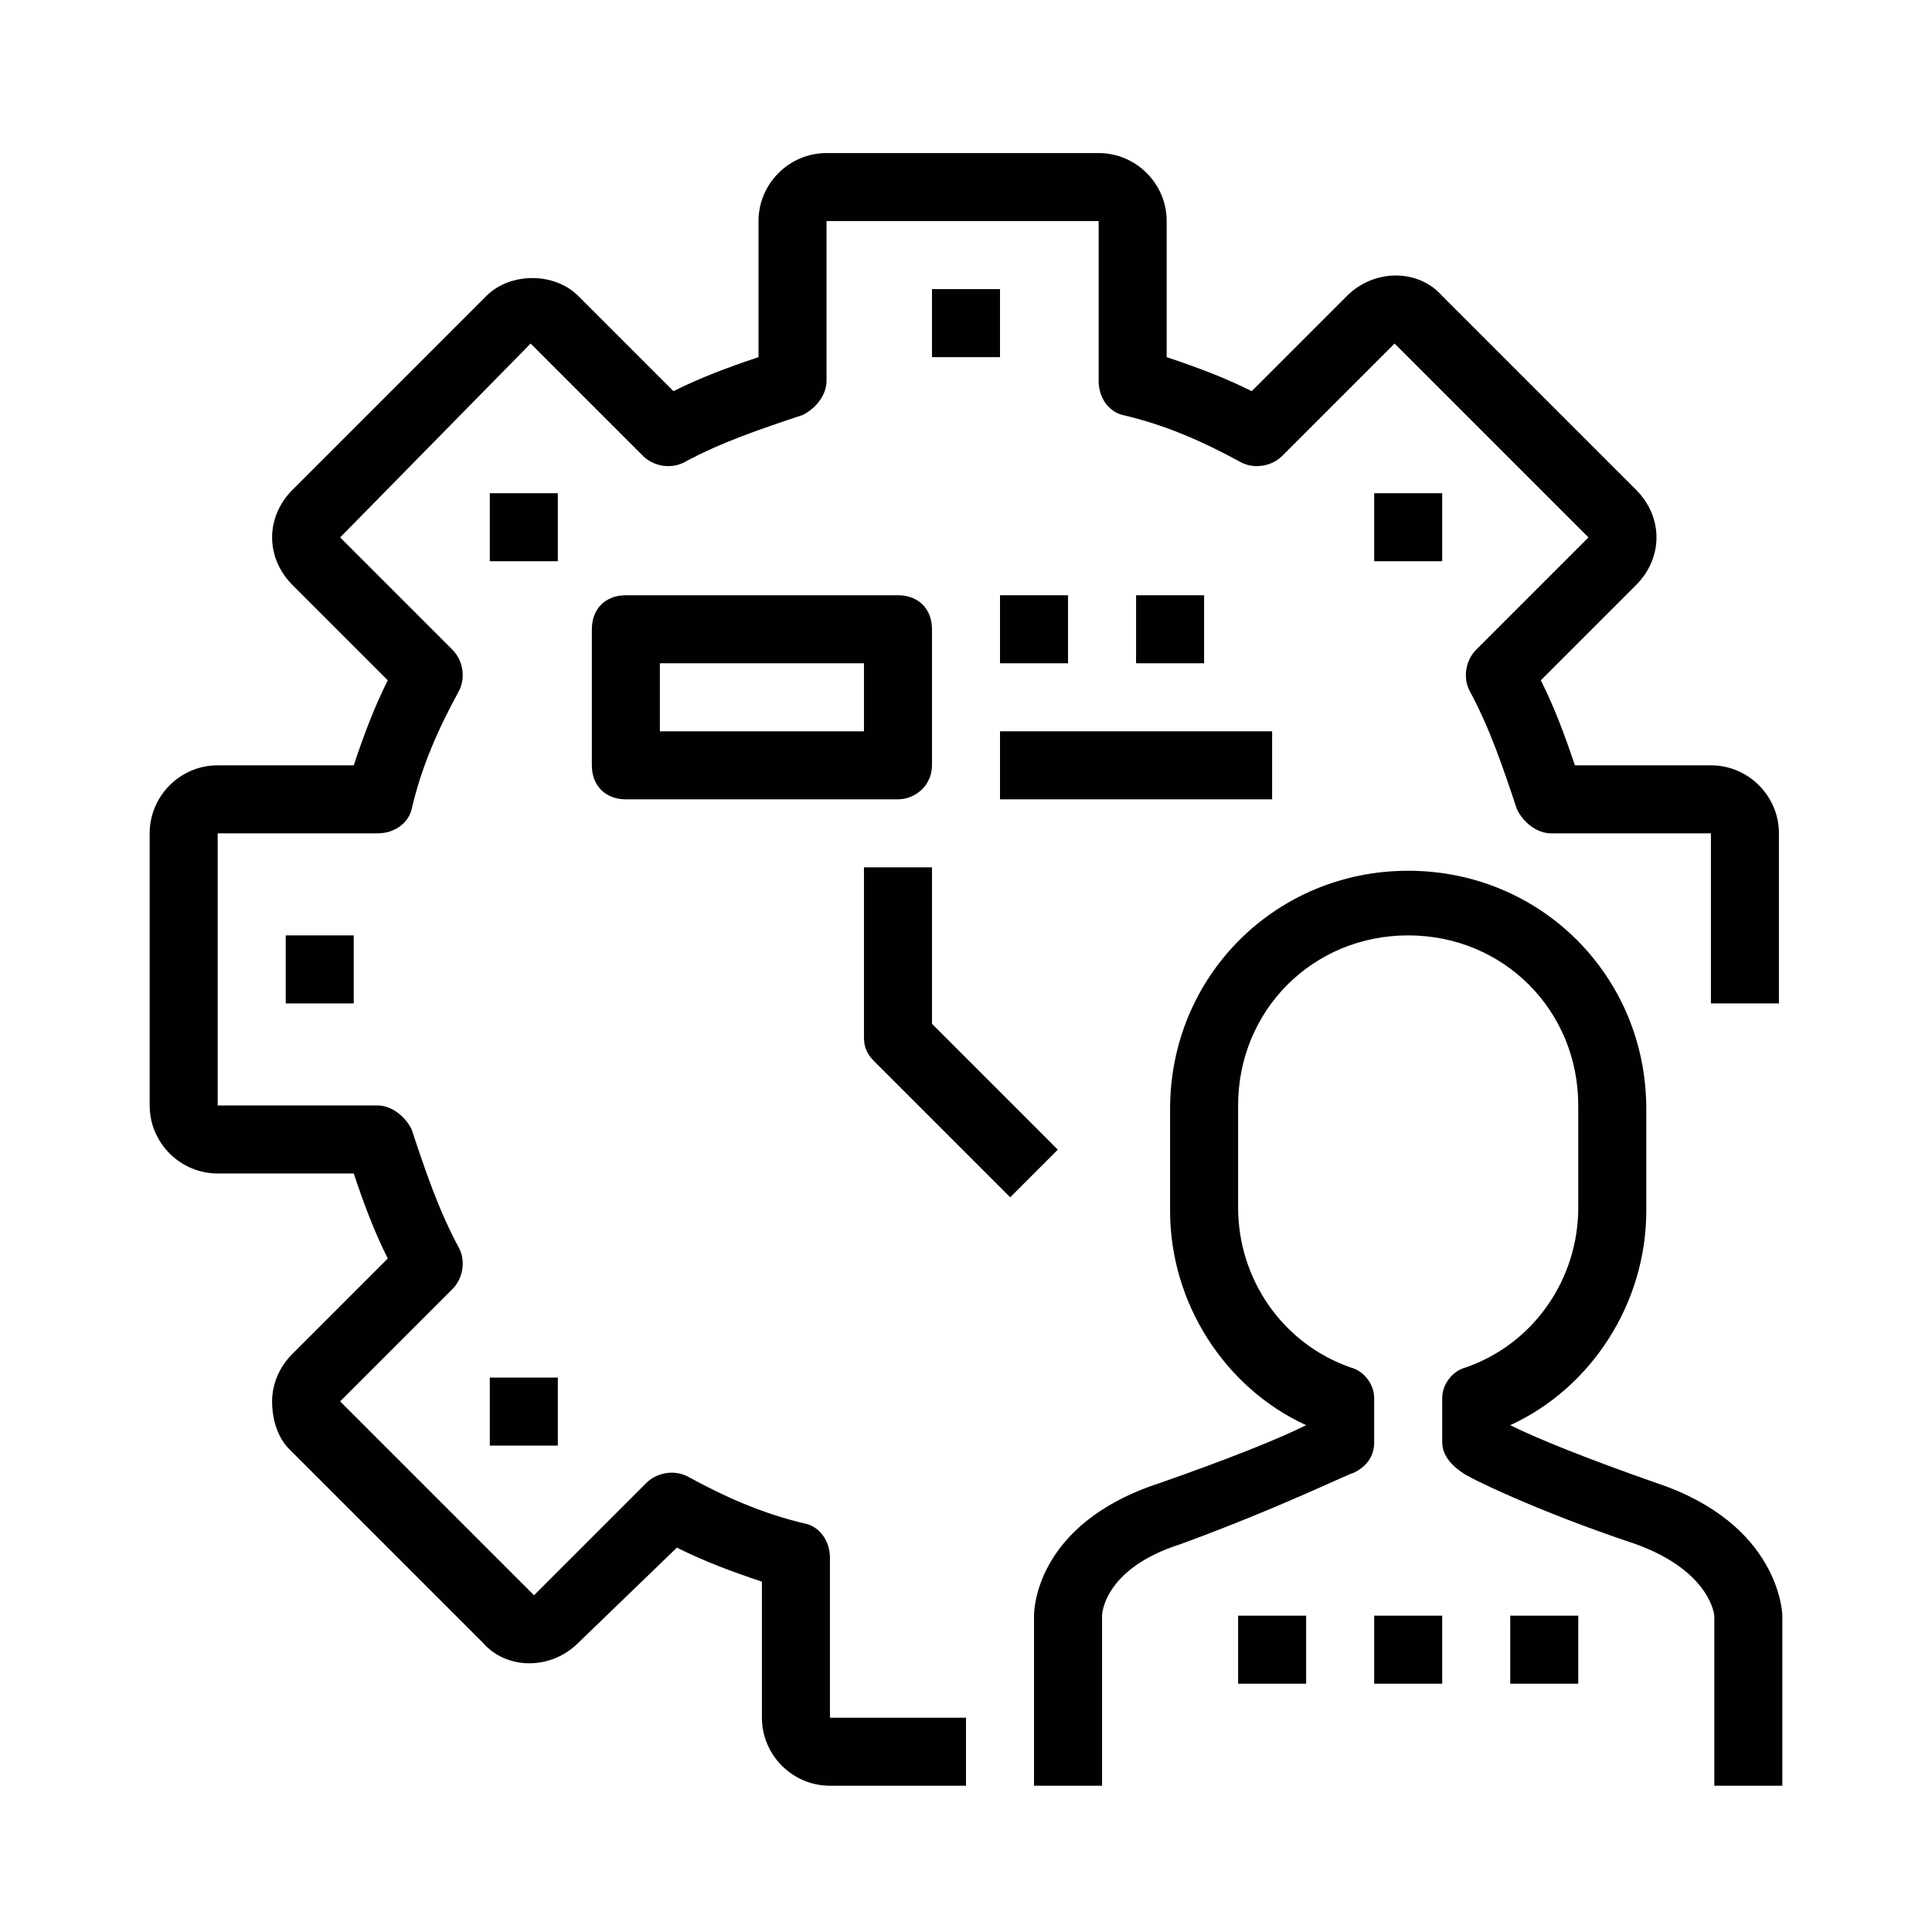 <svg xmlns="http://www.w3.org/2000/svg" xmlns:xlink="http://www.w3.org/1999/xlink" x="0px" y="0px" viewBox="0 0 56.8 56.8" style="enable-background:new 0 0 56.8 56.8;" xml:space="preserve"> <style type="text/css"> .st0{display:none;} .st1{display:inline;} .st2{fill:#010101;} .st3{fill:none;stroke:#292E34;stroke-width:2;} .st4{fill:none;stroke:#292E34;stroke-width:2;stroke-linejoin:bevel;} .st5{fill:none;} .st6{fill:none;stroke:#FFFFFF;stroke-width:2;} .st7{fill:none;stroke:#FFFFFF;} .st8{fill:#FFFFFF;} .st9{display:inline;fill:#FFFFFF;} .st10{display:inline;fill:#1B171B;} </style> <g id="customer_interactions" class="st0"> <g class="st1"> <g> <g> <g> <path class="st2" d="M39.4,52.5h-2v-6c0,0-0.1-1.3-2.3-2.1c-3-1-5-2-5.1-2.1c-0.3-0.2-0.6-0.5-0.6-0.9v-1.3 c0-0.4,0.3-0.8,0.7-0.9c2-0.7,3.3-2.6,3.3-4.7v-3c0-2.8-2.2-5-5-5s-5,2.2-5,5v3c0,2.1,1.3,4,3.3,4.7c0.4,0.1,0.7,0.5,0.7,0.9 v1.3c0,0.4-0.2,0.7-0.6,0.9c-0.1,0-2.1,1-5.1,2.1c-2.2,0.7-2.3,2-2.3,2.1l0,6h-2v-6c0-0.1,0-2.7,3.7-3.9c2-0.7,3.5-1.3,4.3-1.7 v0c-2.4-1.1-4-3.6-4-6.3v-3c0-3.9,3.1-7,7-7s7,3.1,7,7v3c0,2.7-1.6,5.2-4,6.3v0c0.8,0.4,2.3,1,4.3,1.7c3.6,1.2,3.7,3.8,3.7,3.9 V52.5z"></path> </g> </g> <g> <g> <path class="st2" d="M9.4,52.5h-2v-6c0-0.1,0-2.7,3.7-3.9c2-0.7,3.5-1.3,4.3-1.7v0c-2.4-1.1-4-3.6-4-6.3v-3c0-3.9,3.1-7,7-7 c1.2,0,2.3,0.3,3.3,0.8l-1,1.8c-0.7-0.4-1.6-0.6-2.4-0.6c-2.8,0-5,2.2-5,5v3c0,2.1,1.3,4,3.3,4.7c0.4,0.1,0.7,0.5,0.7,0.9v1.3 c0,0.4-0.2,0.7-0.6,0.9c-0.1,0-2.1,1-5.1,2.1c-2.2,0.7-2.3,2-2.3,2.1L9.4,52.5z"></path> </g> </g> <g> <rect x="27.4" y="47.5" class="st2" width="2" height="2"></rect> </g> <g> <rect x="31.4" y="47.5" class="st2" width="2" height="2"></rect> </g> <g> <rect x="23.4" y="47.5" class="st2" width="2" height="2"></rect> </g> <g> <g> <path class="st2" d="M49.4,52.5h-2v-6c0,0-0.1-1.3-2.3-2.1c-3-1-5-2-5.1-2.1c-0.3-0.2-0.6-0.5-0.6-0.9v-1.3 c0-0.4,0.3-0.8,0.7-0.9c2-0.7,3.3-2.6,3.3-4.7v-2.8c0-2.4-1.6-4.5-3.8-5c-1.2-0.3-2.5-0.1-3.6,0.5l-1-1.8 c1.5-0.8,3.2-1.1,4.9-0.7c3.1,0.7,5.4,3.6,5.4,7v2.8c0,2.7-1.6,5.2-4,6.3v0c0.8,0.4,2.3,1,4.3,1.7c3.6,1.2,3.7,3.8,3.7,3.9 V52.5z"></path> </g> </g> </g> <g> <path class="st2" d="M32.4,23.5h-2v-7c0-0.6,0.4-1,1-1h2.2l-5.2-8.1l-5.2,8.1h2.2c0.6,0,1,0.4,1,1v7h-2v-6h-3 c-0.4,0-0.7-0.2-0.9-0.5c-0.2-0.3-0.2-0.7,0-1l7-11c0.4-0.6,1.3-0.6,1.7,0l7,11c0.2,0.3,0.2,0.7,0,1c-0.2,0.3-0.5,0.5-0.9,0.5h-3 V23.5z"></path> </g> <g> <path class="st2" d="M8.4,32.5h-2v-3c0-0.3,0.1-0.5,0.3-0.7c2.1-2.1,1.7-4,1.7-4.1c0-0.1,0-0.1,0-0.2v-3h-3 c-0.4,0-0.7-0.2-0.9-0.5c-0.2-0.3-0.2-0.7,0-1l7-11c0.4-0.6,1.3-0.6,1.7,0l7,11c0.2,0.3,0.2,0.7,0,1c-0.2,0.3-0.5,0.5-0.9,0.5h-3 v2h-2v-3c0-0.6,0.4-1,1-1h2.2l-5.2-8.1l-5.2,8.1h2.2c0.6,0,1,0.4,1,1v3.9c0.1,0.6,0.3,3-2,5.5V32.5z"></path> </g> <g> <path class="st2" d="M50.4,32.5h-2v-2.6c-2.3-2.5-2.1-4.9-2-5.5v-3.9c0-0.6,0.4-1,1-1h2.2l-5.2-8.1l-5.2,8.1h2.2c0.6,0,1,0.4,1,1 v3h-2v-2h-3c-0.4,0-0.7-0.2-0.9-0.5c-0.2-0.3-0.2-0.7,0-1l7-11c0.4-0.6,1.3-0.6,1.7,0l7,11c0.2,0.3,0.2,0.7,0,1 c-0.2,0.3-0.5,0.5-0.9,0.5h-3v3c0,0.1,0,0.1,0,0.2c0,0.1-0.3,2,1.7,4.1c0.2,0.2,0.3,0.4,0.3,0.7V32.5z"></path> </g> <g> <rect x="48.4" y="38.5" class="st2" width="2" height="2"></rect> </g> <g> <rect x="48.4" y="34.5" class="st2" width="2" height="2"></rect> </g> </g> </g> <g id="automating_cms"> <g> <g> <g> <g> <path class="st2" d="M28.4,52.5h-4c-1.1,0-2-0.9-2-2v-4c-0.9-0.3-1.7-0.6-2.5-1L17,48.3c-0.8,0.8-2.1,0.8-2.8,0l-5.7-5.7 C8.2,42.3,8,41.8,8,41.2c0-0.5,0.2-1,0.6-1.4l2.8-2.8c-0.4-0.8-0.7-1.6-1-2.5h-4c-1.1,0-2-0.9-2-2v-8c0-1.1,0.9-2,2-2h4 c0.3-0.9,0.6-1.7,1-2.5l-2.8-2.8C8.2,16.8,8,16.3,8,15.8c0-0.5,0.2-1,0.6-1.4l5.7-5.7C15,8,16.3,8,17,8.7l2.8,2.8 c0.8-0.4,1.6-0.7,2.5-1v-4c0-1.1,0.9-2,2-2h8c1.1,0,2,0.9,2,2v4c0.9,0.3,1.7,0.6,2.5,1l2.8-2.8c0.8-0.8,2.1-0.8,2.8,0l5.7,5.7 c0.4,0.4,0.6,0.9,0.6,1.4c0,0.5-0.2,1-0.6,1.4L45.3,20c0.4,0.8,0.7,1.6,1,2.5h4c1.1,0,2,0.9,2,2v5h-2v-5h-4.7 c-0.4,0-0.8-0.3-1-0.7c-0.4-1.2-0.8-2.4-1.4-3.5c-0.2-0.4-0.1-0.9,0.2-1.2l3.3-3.3l-5.7-5.7l-3.3,3.3c-0.3,0.3-0.8,0.4-1.2,0.2 c-1.1-0.6-2.2-1.1-3.5-1.4c-0.4-0.1-0.7-0.5-0.7-1V6.5h-8v4.7c0,0.4-0.3,0.8-0.7,1c-1.2,0.4-2.4,0.8-3.5,1.4 c-0.4,0.2-0.9,0.1-1.2-0.2l-3.3-3.3L10,15.8l3.3,3.3c0.3,0.3,0.4,0.8,0.2,1.2c-0.6,1.1-1.1,2.2-1.4,3.5c-0.1,0.4-0.5,0.7-1,0.7 H6.4v8h4.7c0.4,0,0.8,0.3,1,0.7c0.4,1.2,0.8,2.4,1.4,3.5c0.2,0.4,0.1,0.9-0.2,1.2L10,41.2l5.7,5.7l3.3-3.3 c0.3-0.3,0.8-0.4,1.2-0.2c1.1,0.6,2.2,1.1,3.5,1.4c0.4,0.1,0.7,0.5,0.7,1v4.7h4V52.5z"></path> </g> </g> </g> <g> <g> <path class="st2" d="M52.4,52.5h-2v-5c0,0-0.1-1.3-2.3-2.1c-3-1-5-2-5.1-2.1c-0.3-0.2-0.6-0.5-0.6-0.9v-1.3 c0-0.4,0.3-0.8,0.7-0.9c2-0.7,3.3-2.6,3.3-4.7v-3c0-2.8-2.2-5-5-5s-5,2.2-5,5v3c0,2.1,1.3,4,3.3,4.7c0.4,0.1,0.7,0.5,0.7,0.9 v1.3c0,0.4-0.2,0.7-0.6,0.9c-0.1,0-2.1,1-5.1,2.1c-2.2,0.7-2.3,2-2.3,2.1l0,5h-2v-5c0-0.1,0-2.7,3.7-3.9c2-0.7,3.5-1.3,4.3-1.7 v0c-2.4-1.1-4-3.6-4-6.3v-3c0-3.9,3.1-7,7-7s7,3.1,7,7v3c0,2.7-1.6,5.2-4,6.3v0c0.8,0.4,2.3,1,4.3,1.7c3.6,1.2,3.7,3.8,3.7,3.9 V52.5z"></path> </g> </g> <g> <rect x="40.4" y="47.5" class="st2" width="2" height="2"></rect> </g> <g> <rect x="44.4" y="47.5" class="st2" width="2" height="2"></rect> </g> <g> <rect x="36.4" y="47.5" class="st2" width="2" height="2"></rect> </g> <g> <path class="st2" d="M26.4,23.5h-8c-0.6,0-1-0.4-1-1v-4c0-0.6,0.4-1,1-1h8c0.6,0,1,0.4,1,1v4C27.4,23.1,26.9,23.5,26.4,23.5z M19.4,21.5h6v-2h-6V21.5z"></path> </g> <g> <rect x="29.4" y="17.5" class="st2" width="2" height="2"></rect> </g> <g> <rect x="33.4" y="17.5" class="st2" width="2" height="2"></rect> </g> <g> <rect x="29.4" y="21.5" class="st2" width="8" height="2"></rect> </g> <g> <path class="st2" d="M29.7,35.2l-4-4c-0.2-0.2-0.3-0.4-0.3-0.7v-5h2v4.6l3.7,3.7L29.7,35.2z"></path> </g> <g> <rect x="8.4" y="27.5" class="st2" width="2" height="2"></rect> </g> <g> <rect x="27.4" y="8.5" class="st2" width="2" height="2"></rect> </g> <g> <rect x="14.4" y="40.5" class="st2" width="2" height="2"></rect> </g> <g> <rect x="14.4" y="14.5" class="st2" width="2" height="2"></rect> </g> <g> <rect x="40.4" y="14.5" class="st2" width="2" height="2"></rect> </g> </g> </g> <g id="innovation_and_market" class="st0"> <g class="st1"> <g> <path class="st3" d="M42.1,28l3.4,5.8h-4.2V41c0,2.7-2.2,4.9-4.9,4.9h-5.2"></path> <path class="st3" d="M8.4,52.5V35.7c-3.3-3.3-5.3-7.9-5.3-12.9c0-10.1,8.2-18.3,18.3-18.3c6.9,0,12.9,3.8,16,9.4"></path> </g> <g> <line class="st3" x1="27.1" y1="47" x2="14.8" y2="50.3"></line> <line class="st3" x1="15.5" y1="32.7" x2="26.4" y2="29.4"></line> <line class="st3" x1="26.4" y1="35.3" x2="15.5" y2="38.6"></line> <line class="st3" x1="14.7" y1="44.5" x2="27.1" y2="41.1"></line> <g> <polyline class="st4" points="53.7,27.4 28.4,19.8 53.7,12.2 "></polyline> </g> <g> <line class="st3" x1="26.5" y1="28.1" x2="28.1" y2="51.3"></line> <line class="st3" x1="13.7" y1="51.3" x2="15.3" y2="28.1"></line> </g> <rect x="13.7" y="23.2" class="st3" width="14.4" height="4.6"></rect> <rect x="16" y="18" class="st5" width="9.8" height="5.2"></rect> <polyline class="st3" points="14.1,17.1 20.9,12.6 27.7,17.1 "></polyline> <line class="st3" x1="10.9" y1="51.4" x2="30.9" y2="51.4"></line> <line class="st3" x1="20.9" y1="23.3" x2="20.9" y2="20.2"></line> </g> </g> </g> <g id="Project_Service_Automation" class="st0"> <g class="st1"> <g> <path class="st6" d="M42.7,30.8l0-4l-3.6-0.3c-0.3-1.3-0.7-2.6-1.4-3.7l2.4-2.8l-2.9-2.9l-2.7,2.3c-1.1-0.7-2.3-1.3-3.6-1.6 l-0.3-3.7h-4l-0.3,3.6c-1.3,0.3-2.6,0.7-3.7,1.4l-2.8-2.4l-2.9,2.9l2.3,2.7c-0.7,1.1-1.3,2.3-1.6,3.6L14,26.2l0,4l3.6,0.3 c0.3,1.3,0.7,2.6,1.4,3.7l-2.4,2.8l2.9,2.9l2.7-2.3c1.1,0.7,2.3,1.3,3.6,1.6l0.3,3.7h4l0.3-3.6c1.3-0.3,2.6-0.7,3.7-1.4l2.8,2.4 l2.9-2.9l-2.3-2.7c0.7-1.1,1.3-2.3,1.6-3.6L42.7,30.8z"></path> <ellipse transform="matrix(0.23 -0.973 0.973 0.23 -5.901 49.562)" class="st6" cx="28.4" cy="28.5" rx="5.6" ry="5.6"></ellipse> </g> <g> <g> <path class="st6" d="M6.7,38.9c3.6,7.6,10.7,12.6,19.1,13.5C17.4,51.5,10.3,46.2,6.7,38.9z"></path> <path class="st6" d="M46.9,13.2c0.3,0.4,0.6,0.8,0.9,1.2l-3.3,2.4c2.4,3.3,3.8,7.3,3.8,11.7h4.1v0c0,0.4,0,0.8,0,1.2 c0-0.4,0-0.8,0-1.2C52.4,22.7,50.3,17.4,46.9,13.2z"></path> <path class="st6" d="M28.4,48.4c-11,0-19.9-8.9-19.9-19.9c0-8.8,5.8-16.3,13.7-18.9l-1.3-3.9c-0.1,0-0.1,0-0.2,0.1 c-0.3,0.1-0.6,0.2-0.9,0.3c-0.1,0-0.2,0.1-0.2,0.1c-9,3.5-14.9,11.7-15.2,21.4c0,0.2,0,0.5,0,0.7c0,0.1,0,0.2,0,0.3 c0,0,0,0,0,0.1c0,0.3,0,0.6,0,1c0,0.1,0,0.2,0,0.3c0,0.3,0,0.5,0.1,0.7c0,0.2,0,0.3,0,0.5c0,0.1,0,0.3,0.1,0.4 c0,0.3,0.1,0.6,0.1,0.9c0,0,0,0,0,0c0.3,2,0.9,4,1.7,5.8c0.1,0.2,0.2,0.5,0.3,0.7c0,0,0,0,0,0c3.5,7.3,10.7,12.6,19.1,13.5 c0,0,0.1,0,0.1,0c0.3,0,0.6,0,0.9,0.1c0.1,0,0.3,0,0.4,0c0.2,0,0.4,0,0.6,0c0.2,0,0.3,0,0.5,0c5.3,0,10.1-1.7,14.1-4.6L40,44.6 C36.8,47,32.7,48.4,28.4,48.4z"></path> <path class="st6" d="M46.9,13.2c-4.4-5.4-10.3-8.4-17.2-8.7c-0.4,0-0.9,0-1.3,0c0,0,0,0,0,0c0,0,0,0,0,0c-2.7,0-4.9,0.4-7.4,1.2 c-0.1,0-0.1,0-0.2,0.1c0.1,0,0.1,0,0.2-0.1l1.3,3.9c1.9-0.6,4-1,6.1-1c0,0,0,0,0,0c6.6,0,12.5,3.2,16.1,8.2l3.3-2.4 C47.5,14,47.2,13.6,46.9,13.2z"></path> <path class="st6" d="M52.4,28.5h-4.1v0l0,0c0,4.1-1.3,8-3.4,11.1c-1.3,1.9-2.9,3.6-4.8,4.9l2.4,3.3c0,0,0,0,0,0 c0.4-0.3,0.7-0.6,1.1-0.8c5.1-4.1,8.1-9.7,8.7-16.1c0,0,0-0.1,0-0.1c0-0.3,0.1-0.7,0.1-1c0,0,0,0,0-0.1c0,0,0,0,0-0.1 C52.3,29.3,52.4,28.9,52.4,28.5L52.4,28.5z"></path> </g> </g> </g> </g> <g id="Field_Service" class="st0"> <g class="st1"> <path class="st6" d="M32.9,29.1l5.5-5.5l4-4c2.6,0.8,5.6,0.2,7.7-1.9c2.2-2.2,2.8-5.4,1.8-8.1l-4.6,4.6l-3.6-1l-1-3.6L47.3,5 c-2.7-1-5.9-0.4-8.1,1.8c-2.1,2.1-2.7,5.1-1.9,7.7l-4,4l-15,15l-4,4c-2.6-0.8-5.6-0.2-7.7,1.9c-2.2,2.2-2.8,5.4-1.8,8.1l4.6-4.6 l3.6,1l1,3.6L9.4,52c2.7,1,5.9,0.4,8.1-1.8c2.1-2.1,2.7-5.1,1.9-7.7l4-4l4.1-4.1"></path> <g> <path class="st6" d="M35.1,28.8c-0.4-0.4-1.1-0.4-1.5,0L33,29.4c-0.1-0.2-0.2-0.3-0.3-0.4l-2.3-2.3l-5,5l2.3,2.3 c0.1,0.1,0.3,0.2,0.4,0.3l-0.6,0.6c-0.4,0.4-0.4,1.1,0,1.5l15.3,15.3c0.4,0.4,1.1,0.4,1.5,0l6.1-6.1c0.4-0.4,0.4-1.1,0-1.5 L35.1,28.8z"></path> <line class="st6" x1="27.9" y1="29.2" x2="9.7" y2="11"></line> <polygon class="st6" points="10.5,12.2 7.3,11.9 4.3,7.3 6,5.6 10.7,8.5 11,11.8 "></polygon> <line class="st6" x1="31.3" y1="35.2" x2="43.9" y2="47.9"></line> <line class="st6" x1="34" y1="32.6" x2="46.6" y2="45.2"></line> <line class="st6" x1="26.8" y1="35.7" x2="34.4" y2="28.1"></line> </g> </g> </g> <g id="Finance_and_Operations" class="st0"> <g class="st1"> <path class="st6" d="M33.9,9.6c-3.3-3.3-7.6-5.1-12.2-5.1c-4.6,0-9,1.8-12.2,5.1c-3.3,3.3-5,7.6-5,12.2c0,9.5,7.8,17.3,17.3,17.3 c4.6,0,9-1.8,12.3-5.1c3.3-3.3,5-7.6,5-12.2C38.9,17.2,37.1,12.8,33.9,9.6z"></path> <path class="st6" d="M30.8,30.9c-2.4,2.4-5.7,3.8-9.1,3.8c-7.1,0-12.8-5.8-12.8-12.8c0-3.4,1.3-6.6,3.7-9.1C15,10.3,18.2,9,21.6,9 c3.4,0,6.7,1.3,9.1,3.8c2.4,2.4,3.8,5.7,3.8,9.1C34.5,25.2,33.2,28.4,30.8,30.9z"></path> <g> <path class="st6" d="M24.2,19.3v-0.6c0-1.1-0.9-2-2-2h-1.6c-1.1,0-2,0.9-2,2V20c0,0.6,0.5,1.2,1.1,1.6l3,1.2"></path> <path class="st6" d="M18.6,25.1v0.6c0,1.1,0.9,2,2,2h1.6c1.1,0,2-0.9,2-2v-1.4c0-0.6-0.5-1.2-1.2-1.6l-2.9-1.1"></path> <line class="st6" x1="21.5" y1="13.5" x2="21.5" y2="16.9"></line> <line class="st6" x1="21.5" y1="27.3" x2="21.5" y2="30.3"></line> </g> <g> <g> <g> <path class="st6" d="M32.2,32.3"></path> </g> <path class="st6" d="M52,46.5c1.5,3.5-2.1,7.1-5.6,5.6c-4.5-4.5-7-7-11.5-11.5c1.9-1.9,3.8-3.8,5.6-5.6 C45.1,39.6,47.5,42,52,46.5z"></path> <line class="st6" x1="43.1" y1="38.9" x2="38.7" y2="43.2"></line> <g> <line class="st6" x1="37.3" y1="37.4" x2="34.2" y2="34.4"></line> </g> </g> </g> </g> </g> <g id="Sales" class="st0"> <g class="st1"> <g> <g> <path class="st6" d="M12.9,32c0.3,0.4,0.7,0.8,1.1,1c0-0.3,0-0.6,0.2-0.9l0.6-1.2c0.4-0.9,1.5-1.2,2.3-0.8 c0.9,0.4,1.2,1.5,0.8,2.3l-0.6,1.2c-0.1,0.3-0.4,0.5-0.6,0.7l1.4,0.7c0-0.3,0-0.6,0.2-0.9l1.4-2.9c0.4-0.9,1.5-1.2,2.3-0.8 c0.9,0.4,1.2,1.5,0.8,2.3l-1.4,2.9c-0.1,0.3-0.4,0.5-0.6,0.7l1.2,0.6c0-0.3,0-0.6,0.2-0.9l1.8-3.6c0.4-0.9,1.5-1.2,2.3-0.8 c0.9,0.4,1.2,1.5,0.8,2.3l-1.8,3.6c-0.1,0.3-0.4,0.5-0.6,0.7l1.2,0.6c0-0.3,0-0.6,0.2-0.9l0.6-1.2c0.4-0.9,1.5-1.2,2.3-0.8 c0.9,0.4,1.2,1.5,0.8,2.3l-0.6,1.2c-0.1,0.3-0.3,0.5-0.6,0.7c0.1,0,0.2,0.1,0.3,0.1l2.3,1.1c0.9,0.4,1.9,0.1,2.3-0.8 c0.3-0.6,0.2-1.3-0.2-1.8c0.1-0.1,0.2-0.3,0.3-0.4l1.5,0.7c0.9,0.4,1.9,0.1,2.3-0.8c0.4-0.9,0.1-1.9-0.8-2.3l-1.5-0.7l0.2-0.3 l3.4,1.7c0.9,0.4,1.9,0.1,2.3-0.8c0.4-0.9,0.1-1.9-0.8-2.3l-3.4-1.7c0-0.1,0.1-0.2,0.1-0.3l5,2.5c0.9,0.4,1.9,0.1,2.3-0.8 c0.4-0.9,0.1-1.9-0.8-2.3l-8.8-4.4c-0.4,0-0.9-0.1-1.4-0.2c-1.8-0.4-3.2-1.3-4.1-2.5l-3.4,0.4l-0.1,0.6 c-0.3,1.6-1.9,2.7-3.5,2.3l-1-0.2c0,0-0.1,0-0.1,0l1.2-5.9l4.3-0.9l2.2-0.4l2.1,0.5l-0.6-2l0,0L25.9,18l-2.2-0.2l-7.1,2.4"></path> <g> <path class="st6" d="M42,19.9l-5.4,1.8L28.8,20l-6.4,1.3l0,0l-1.2,5.9c0,0,0.1,0,0.1,0l1,0.2c1.6,0.3,3.2-0.7,3.5-2.3l0.1-0.6 l3.4-0.4c0,0,1,1.1,1.8,1.6c0,0,0,0,0,0c0.1,0,0.2,0.1,0.2,0.1c0,0,0,0,0,0c0.1,0,0.2,0.1,0.2,0.1c0,0,0,0,0.1,0 c0.1,0,0.1,0.1,0.2,0.1c0,0,0.1,0,0.1,0c0.1,0,0.1,0.1,0.2,0.1c0,0,0.1,0,0.1,0c0.1,0,0.1,0,0.2,0.1c0,0,0.1,0,0.1,0 c0.1,0,0.1,0,0.2,0.1c0.1,0,0.1,0,0.2,0.1c0,0,0.1,0,0.1,0c0.1,0,0.2,0.1,0.3,0.1c0.1,0,0.2,0,0.3,0.1c0,0,0,0,0,0 c0.1,0,0.2,0,0.3,0c0,0,0,0,0,0c0.1,0,0.2,0,0.3,0h0c0.1,0,0.2,0,0.3,0h0l8.7,4.3l2.3-0.8"></path> <path class="st6" d="M28.9,36.1c-0.9-0.4-1.9-0.1-2.3,0.8L26,38.1c-0.4,0.9-0.1,1.9,0.8,2.3c0.9,0.4,1.9,0.1,2.3-0.8l0.6-1.2 C30.1,37.6,29.8,36.6,28.9,36.1z"></path> <path class="st6" d="M17.1,30.2c-0.9-0.4-1.9-0.1-2.3,0.8l-0.6,1.2c-0.4,0.9-0.1,1.9,0.8,2.3c0.9,0.4,1.9,0.1,2.3-0.8l0.6-1.2 C18.3,31.7,18,30.7,17.1,30.2z"></path> <path class="st6" d="M26.2,31.9c-0.9-0.4-1.9-0.1-2.3,0.8l-1.8,3.6c-0.4,0.9-0.1,1.9,0.8,2.3c0.9,0.4,1.9,0.1,2.3-0.8l1.8-3.6 C27.4,33.3,27.1,32.3,26.2,31.9z"></path> <path class="st6" d="M22,30.6c-0.9-0.4-1.9-0.1-2.3,0.8l-1.4,2.9c-0.4,0.9-0.1,1.9,0.8,2.3c0.9,0.4,1.9,0.1,2.3-0.8l1.4-2.9 C23.2,32.1,22.9,31,22,30.6z"></path> </g> </g> </g> <g> <rect x="44.1" y="17.3" transform="matrix(0.949 -0.316 0.316 0.949 -5.298 16.491)" class="st6" width="8.4" height="14.6"></rect> </g> <rect x="1.4" y="19.6" transform="matrix(0.316 -0.949 0.949 0.316 -16.825 26.111)" class="st6" width="16.6" height="10.3"></rect> <line class="st6" x1="10.7" y1="30.4" x2="8.9" y2="29.8"></line> <line class="st6" x1="47.8" y1="29.3" x2="49.3" y2="28.8"></line> </g> </g> <g id="Customer_Service" class="st0"> <g class="st1"> <path class="st7" d="M15.5,25.8v-8.2c0-7.2,5.9-13,13-13s13,5.9,13,13v1"></path> <path class="st7" d="M13.9,47.6v-5.1c0-2.3,2.1-4.1,4.6-4.1h20.2c2.5,0,4.6,1.8,4.6,4.1v5.1"></path> <path class="st7" d="M39.4,17.5v8c0,5.8-4.7,10.6-10.6,10.6l0,0c-4.9,0-9.1-3.4-10.2-8"></path> <path class="st7" d="M18.2,18.8V18c0-1.4,1.2-2.6,2.6-2.6h1.5h8.1h4.6h1.4h1h1.4c2.6,0,4.8-2.1,4.8-4.8V6.7h-7.8"></path> <path class="st7" d="M18.2,26"></path> <path class="st7" d="M19,26.4c0,1.6-1.3,2.8-2.8,2.8h-0.2c-1.6,0-2.8-1.3-2.8-2.8v-5.2c0-1.6,1.3-2.8,2.8-2.8h0.2 c1.6,0,2.8,1.3,2.8,2.8V26.4z"></path> <path class="st7" d="M39.3,18.7c0.4-0.2,0.8-0.3,1.2-0.3h0.2c1.6,0,2.8,1.3,2.8,2.8v5.2c0,1.6-1.3,2.8-2.8,2.8h-0.2 c-0.6,0-1.2-0.2-1.7-0.6"></path> <path class="st7" d="M15.5,25.8v-8.2c0-7.2,5.9-13,13-13"></path> <polyline class="st7" points="31.6,38.8 30,41.6 26.8,41.6 25.2,38.8 "></polyline> <polyline class="st7" points="27,41.6 25.7,49.6 28.5,52.5 31.1,49.6 29.7,41.6 "></polyline> <path class="st7" d="M41.6,29.4c0,1.5-1.2,2.7-2.7,2.7h-8.1"></path> <line class="st7" x1="29.2" y1="21.8" x2="29.2" y2="27.4"></line> </g> </g> <g id="Marketing" class="st0"> <g class="st1"> <polyline class="st6" points="20.7,35.4 20.7,52.5 14.6,52.5 9.5,35.8 "></polyline> <polyline class="st6" points="6.2,19.6 2.3,19.6 2.3,32.2 6.2,32.2 "></polyline> <polyline class="st6" points="50.8,4.5 54.4,4.5 54.4,47.3 50.8,47.3 "></polyline> <polyline class="st6" points="24.5,34.1 49.3,44.1 49.3,7.7 24.5,17.7 "></polyline> <rect x="6.6" y="16.3" class="st6" width="18.7" height="19.2"></rect> <line class="st6" x1="9.7" y1="20.8" x2="21.3" y2="20.8"></line> <polyline class="st6" points="25.2,35.4 25.2,43.1 21.2,43.1 "></polyline> <line class="st6" x1="10.7" y1="41.3" x2="16.8" y2="41.3"></line> <line class="st6" x1="13" y1="46.6" x2="16.8" y2="46.6"></line> </g> </g> <g id="Campus_Management" class="st0"> <g class="st1"> <g> <g> <g> <g> <g> <rect x="20.2" y="8" class="st8" width="2" height="5.1"></rect> </g> <g> <rect x="34.5" y="8" class="st8" width="2" height="5.1"></rect> </g> <g> <path class="st8" d="M49.9,28.5v-2c0.6,0,1-0.5,1-1V15.2c0-0.6-0.5-1-1-1h-43c-0.6,0-1,0.5-1,1v10.2c0,0.6,0.5,1,1,1h13.5 l0.9-4.3c0.1-0.5,0.5-0.8,1-0.8h7.2v2h-6.3l-0.9,4.3c-0.1,0.5-0.5,0.8-1,0.8H6.9c-1.7,0-3.1-1.4-3.1-3.1V15.2 c0-1.7,1.4-3.1,3.1-3.1h43c1.7,0,3.1,1.4,3.1,3.1v10.2C52.9,27.1,51.6,28.5,49.9,28.5z"></path> </g> <g> <path class="st8" d="M18.1,53.1H8.9c-1.7,0-3.1-1.4-3.1-3.1V30.6h2V50c0,0.6,0.5,1,1,1h9.2V53.1z"></path> </g> <g> <path class="st8" d="M39.6,9.1H17.1c-0.6,0-1-0.5-1-1V6c0-1.3,1.1-2,2-2h20.5c1,0,2,0.7,2,2v2C40.6,8.6,40.2,9.1,39.6,9.1z M18.1,7h20.5V6c0,0,0-0.1,0-0.1L18.1,6V7z"></path> </g> </g> </g> </g> </g> <g> <g> <path class="st8" d="M52.9,53.1h-2v-6.1c0,0-0.1-1.3-2.4-2.1c-3.1-1-5.2-2.1-5.3-2.1c-0.3-0.2-0.6-0.5-0.6-0.9v-1.4 c0-0.4,0.3-0.8,0.7-1c2-0.7,3.4-2.7,3.4-4.8v-3.1c0-2.8-2.3-5.1-5.1-5.1c-2.8,0-5.1,2.3-5.1,5.1v3.1c0,2.2,1.4,4.1,3.4,4.8 c0.4,0.1,0.7,0.5,0.7,1v1.4c0,0.4-0.2,0.7-0.6,0.9c-0.1,0-2.1,1.1-5.3,2.1c-2.3,0.8-2.4,2.1-2.4,2.1l0,6.1h-2v-6.1 c0-0.1,0-2.8,3.8-4c2-0.7,3.6-1.4,4.4-1.7v0c-2.5-1.2-4.1-3.7-4.1-6.5v-3.1c0-4,3.2-7.2,7.2-7.2s7.2,3.2,7.2,7.2v3.1 c0,2.8-1.6,5.3-4.1,6.5v0c0.8,0.4,2.4,1,4.4,1.7c3.7,1.2,3.8,3.9,3.8,4V53.1z"></path> </g> </g> <g> <g> <path class="st8" d="M22.2,53.1h-2v-6.1c0-0.1,0-2.8,3.8-4c2-0.7,3.6-1.4,4.4-1.7v0c-2.5-1.2-4.1-3.7-4.1-6.5v-3.1 c0-4,3.2-7.2,7.2-7.2c1.2,0,2.4,0.3,3.4,0.9l-1,1.8c-0.7-0.4-1.6-0.6-2.4-0.6c-2.8,0-5.1,2.3-5.1,5.1v3.1c0,2.2,1.4,4.1,3.4,4.8 c0.4,0.1,0.7,0.5,0.7,1v1.4c0,0.4-0.2,0.7-0.6,0.9c-0.1,0-2.1,1.1-5.3,2.1c-2.3,0.8-2.4,2.1-2.4,2.1L22.2,53.1z"></path> </g> </g> <g> <path class="st8" d="M15.1,49H11c-0.6,0-1-0.5-1-1v-4.1h2v3.1h3.1V49z"></path> </g> <g> <rect x="40.6" y="48" class="st8" width="2" height="2"></rect> </g> <g> <rect x="44.7" y="48" class="st8" width="2" height="2"></rect> </g> <g> <rect x="36.5" y="48" class="st8" width="2" height="2"></rect> </g> </g> </g> <g id="Human_Capital_Management" class="st0"> <g class="st1"> <g> <g> <g> <path class="st8" d="M28.4,53.1h-4.1c-1.1,0-2-0.9-2-2V47c-0.9-0.3-1.7-0.6-2.6-1.1l-2.9,2.9c-0.8,0.8-2.1,0.8-2.9,0L8.1,43 c-0.4-0.4-0.6-0.9-0.6-1.4c0-0.5,0.2-1.1,0.6-1.4l2.9-2.9c-0.4-0.8-0.8-1.7-1.1-2.6H5.8c-1.1,0-2-0.9-2-2v-8.2c0-1.1,0.9-2,2-2 h4.1c0.3-0.9,0.6-1.7,1.1-2.6l-2.9-2.9c-0.4-0.4-0.6-0.9-0.6-1.4c0-0.5,0.2-1.1,0.6-1.4l5.8-5.8c0.8-0.8,2.1-0.8,2.9,0l2.9,2.9 c0.8-0.4,1.7-0.8,2.6-1.1V6c0-1.1,0.9-2,2-2h8.2c1.1,0,2,0.9,2,2v4.1c0.9,0.3,1.7,0.6,2.6,1.1l2.9-2.9c0.8-0.8,2.1-0.8,2.9,0 l5.8,5.8c0.4,0.4,0.6,0.9,0.6,1.4c0,0.5-0.2,1.1-0.6,1.4l-2.9,2.9c0.4,0.8,0.8,1.7,1.1,2.6h4.1c1.1,0,2,0.9,2,2v5.1h-2v-5.1 h-4.8c-0.5,0-0.9-0.3-1-0.7c-0.4-1.3-0.9-2.5-1.5-3.6c-0.2-0.4-0.2-0.9,0.2-1.2l3.4-3.4l-5.8-5.8L38,13.1 c-0.3,0.3-0.8,0.4-1.2,0.2c-1.1-0.6-2.3-1.1-3.6-1.5c-0.4-0.1-0.7-0.5-0.7-1V6h-8.2v4.8c0,0.5-0.3,0.9-0.7,1 c-1.3,0.4-2.5,0.9-3.6,1.5c-0.4,0.2-0.9,0.2-1.2-0.2l-3.4-3.4l-5.8,5.8l3.4,3.4c0.3,0.3,0.4,0.8,0.2,1.2 c-0.6,1.1-1.1,2.3-1.5,3.6c-0.1,0.4-0.5,0.7-1,0.7H5.8v8.2h4.8c0.5,0,0.9,0.3,1,0.7c0.4,1.3,0.9,2.5,1.5,3.6 c0.2,0.4,0.2,0.9-0.2,1.2l-3.4,3.4l5.8,5.8l3.4-3.4c0.3-0.3,0.8-0.4,1.2-0.2c1.1,0.6,2.3,1.1,3.6,1.5c0.4,0.1,0.7,0.5,0.7,1V51 h4.1V53.1z"></path> </g> </g> </g> <g> <g> <path class="st8" d="M52.9,53.1h-2V48c0,0-0.1-1.3-2.4-2.1c-3.1-1-5.2-2.1-5.3-2.1c-0.3-0.2-0.6-0.5-0.6-0.9v-1.4 c0-0.4,0.3-0.8,0.7-1c2-0.7,3.4-2.7,3.4-4.8v-3.1c0-2.8-2.3-5.1-5.1-5.1c-2.8,0-5.1,2.3-5.1,5.1v3.1c0,2.2,1.4,4.1,3.4,4.8 c0.4,0.1,0.7,0.5,0.7,1v1.4c0,0.4-0.2,0.7-0.6,0.9c-0.1,0-2.1,1.1-5.3,2.1c-2.3,0.8-2.4,2.1-2.4,2.1l0,5.1h-2V48 c0-0.1,0-2.8,3.8-4c2-0.7,3.6-1.4,4.4-1.7v0c-2.5-1.2-4.1-3.7-4.1-6.5v-3.1c0-4,3.2-7.2,7.2-7.2s7.2,3.2,7.2,7.2v3.1 c0,2.8-1.6,5.3-4.1,6.5v0c0.8,0.4,2.4,1,4.4,1.7c3.7,1.2,3.8,3.9,3.8,4V53.1z"></path> </g> </g> <g> <rect x="40.6" y="48" class="st8" width="2" height="2"></rect> </g> <g> <rect x="44.7" y="48" class="st8" width="2" height="2"></rect> </g> <g> <rect x="36.5" y="48" class="st8" width="2" height="2"></rect> </g> <g> <path class="st8" d="M26.3,23.4h-8.2c-0.6,0-1-0.5-1-1v-4.1c0-0.6,0.5-1,1-1h8.2c0.6,0,1,0.5,1,1v4.1 C27.3,22.9,26.9,23.4,26.3,23.4z M19.1,21.3h6.1v-2h-6.1V21.3z"></path> </g> <g> <rect x="29.4" y="17.2" class="st8" width="2" height="2"></rect> </g> <g> <rect x="33.5" y="17.2" class="st8" width="2" height="2"></rect> </g> <g> <rect x="29.4" y="21.3" class="st8" width="8.2" height="2"></rect> </g> <g> <path class="st8" d="M29.7,35.4l-4.1-4.1c-0.2-0.2-0.3-0.5-0.3-0.7v-5.1h2v4.7l3.8,3.8L29.7,35.4z"></path> </g> <g> <rect x="7.9" y="27.5" class="st8" width="2" height="2"></rect> </g> <g> <rect x="27.3" y="8" class="st8" width="2" height="2"></rect> </g> <g> <rect x="14" y="40.8" class="st8" width="2" height="2"></rect> </g> <g> <rect x="14" y="14.2" class="st8" width="2" height="2"></rect> </g> <g> <rect x="40.6" y="14.2" class="st8" width="2" height="2"></rect> </g> </g> </g> <g id="_Professional_and_Managed_Services" class="st0"> <path class="st9" d="M38.5,31.5c-0.8-0.8-2.1-0.8-2.9,0L35.1,32l-2-2l7.3-7.4c2.6,0.5,5.3-0.3,7.1-2.2c2.2-2.2,2.9-5.4,1.9-8.3 c-0.1-0.2-0.3-0.4-0.5-0.4c-0.2-0.1-0.5,0-0.6,0.2l-5.2,5.2c-1.6-0.5-2.9-1.8-3.5-3.5L45,8.4c0.2-0.2,0.2-0.4,0.2-0.6 c-0.1-0.2-0.2-0.4-0.4-0.5c-2.9-1-6.2-0.3-8.3,1.9c-1.9,1.9-2.7,4.5-2.2,7.1l-7.3,7.3l-8.5-8.5l0.2-0.2c0.2-0.2,0.3-0.6,0.1-0.9 l-4.5-6.4c-0.1-0.2-0.3-0.3-0.5-0.3c-0.2,0-0.4,0.1-0.5,0.2l-5.7,5.7c-0.1,0.1-0.2,0.3-0.2,0.5c0,0.2,0.1,0.4,0.3,0.5l6.4,4.5 c0.1,0.1,0.3,0.1,0.4,0.1c0.2,0,0.3-0.1,0.5-0.2l0.2-0.2l8.5,8.5l-7.3,7.3c-2.6-0.5-5.3,0.3-7.1,2.2c-2.2,2.2-2.9,5.4-1.9,8.3 c0.1,0.2,0.3,0.4,0.5,0.4c0.2,0,0.5,0,0.6-0.2l5.2-5.2c1.6,0.5,2.9,1.8,3.5,3.5l-5.2,5.2c-0.2,0.2-0.2,0.4-0.2,0.6 c0.1,0.2,0.2,0.4,0.4,0.5c0.9,0.3,1.8,0.5,2.7,0.5c2.1,0,4.1-0.8,5.6-2.3c1.9-1.9,2.7-4.5,2.2-7.1l7.3-7.4l2,2l-0.5,0.5 c-0.8,0.8-0.8,2.1,0,2.9l9.5,9.5c1,1,2.3,1.5,3.6,1.5c1.3,0,2.6-0.5,3.6-1.5c1-1,1.5-2.2,1.5-3.6c0-1.3-0.5-2.6-1.5-3.6L38.5,31.5z M14.3,17.4L9,13.7l4.6-4.6l3.7,5.3L17,14.7l-2.4,2.4c0,0,0,0,0,0L14.3,17.4z M16,17.6l1.4-1.4l8.5,8.5l-1.4,1.4L16,17.6z M21.1,40.6c0.6,2.3-0.1,4.6-1.7,6.2c-1.5,1.5-3.7,2.2-5.8,1.8l4.7-4.7c0.2-0.2,0.2-0.4,0.2-0.6c-0.6-2.4-2.5-4.3-4.9-4.9 c-0.2-0.1-0.5,0-0.6,0.2l-4.7,4.7C7.8,41.2,8.5,39,10,37.5c1.6-1.6,4-2.3,6.2-1.7c0.2,0.1,0.5,0,0.6-0.2L35.4,17 c0.2-0.2,0.2-0.4,0.2-0.6c-0.6-2.3,0.1-4.6,1.7-6.2c1.5-1.5,3.7-2.2,5.8-1.8L38.5,13c-0.2,0.2-0.2,0.4-0.2,0.6 c0.6,2.4,2.5,4.3,4.9,4.9c0.2,0.1,0.5,0,0.6-0.2l4.7-4.7c0.4,2.1-0.3,4.3-1.8,5.8c-1.6,1.6-4,2.3-6.2,1.7c-0.2-0.1-0.5,0-0.6,0.2 L21.3,40C21.1,40.2,21.1,40.4,21.1,40.6z M30.8,32.4l1.4-1.4l2,2l-0.3,0.3l-0.4,0.4l0,0l0,0l-0.7,0.7L30.8,32.4z M41.8,47.2 l-9.5-9.5c-0.3-0.3-0.3-0.7,0-1l1-1h0l0.6-0.6l0.1-0.1l12.5,12.5C45,48.6,43.1,48.4,41.8,47.2z M47.4,46.6L34.9,34.1l1.7-1.7 c0.1-0.1,0.3-0.2,0.5-0.2c0.2,0,0.3,0.1,0.5,0.2l9.5,9.5c0.7,0.7,1.1,1.6,1.1,2.6C48.1,45.3,47.9,46,47.4,46.6z"></path> </g> <g id="Layer_7" class="st0"> <rect x="0" y="21.2" class="st10" width="56.8" height="14.6"></rect> <rect x="22.9" y="0.1" class="st10" width="10.9" height="56.8"></rect> </g> </svg>